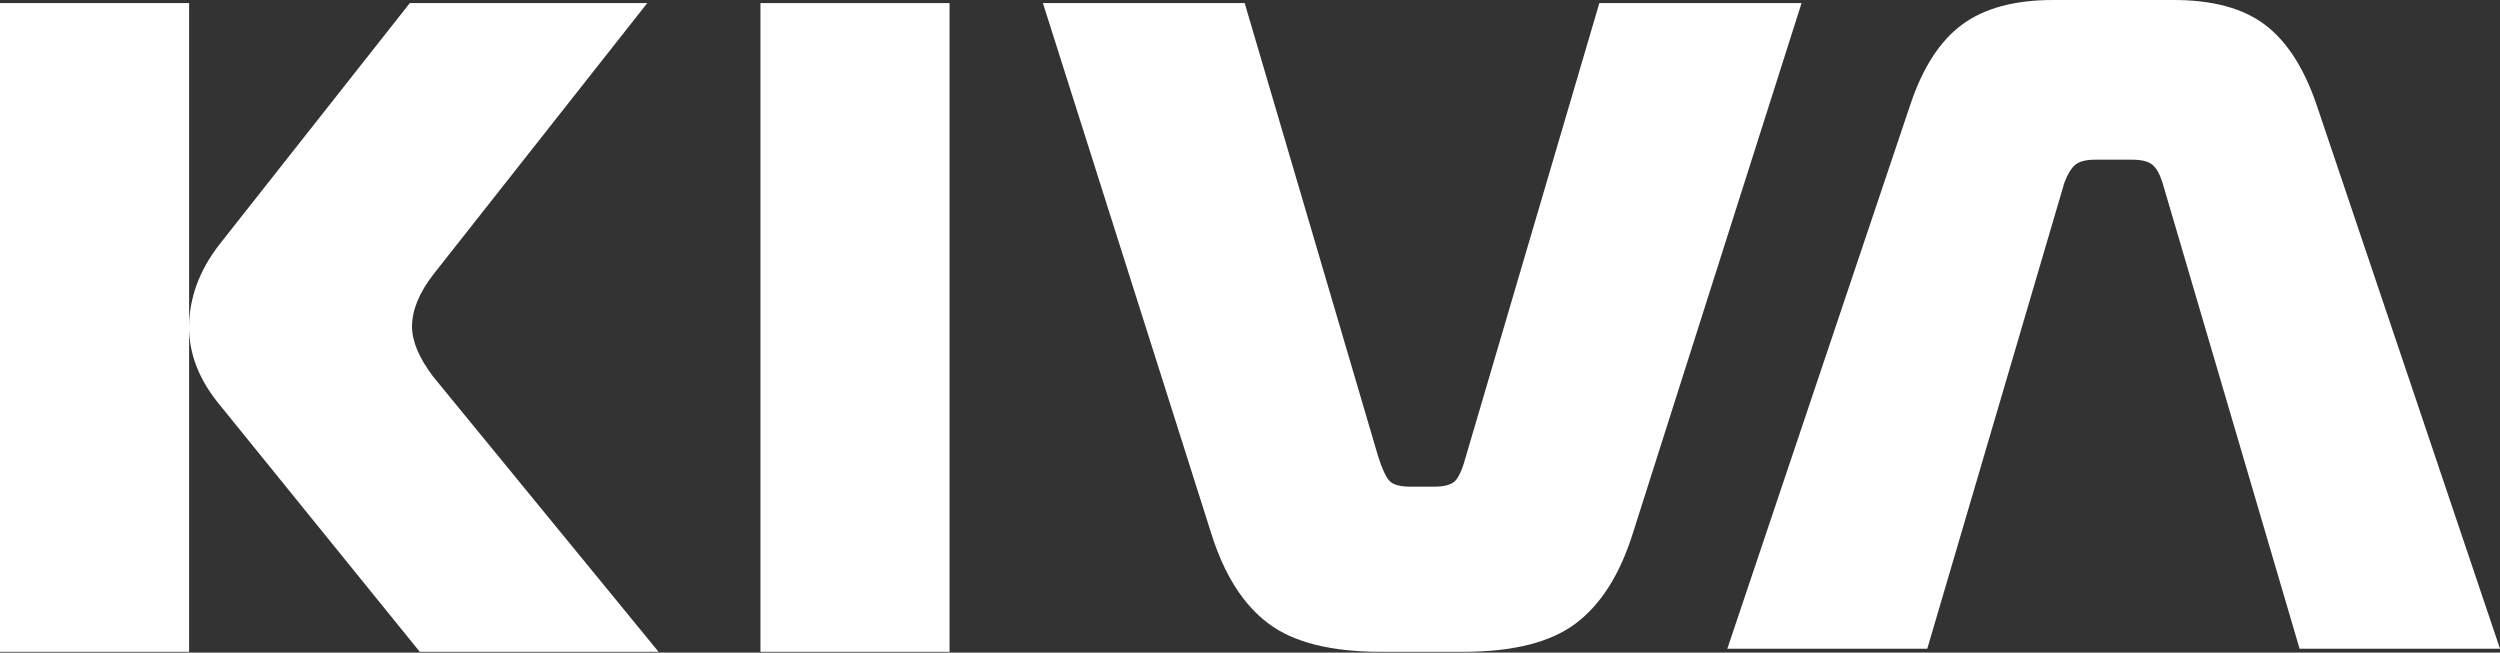 <svg xmlns="http://www.w3.org/2000/svg" width="544" height="142" viewBox="0 0 544 142" fill="none"><rect x="0" y="0" width="544" height="142" fill="#333333" stroke="none"/><path d="M165.474 141.835H206.622V0.672H165.474V141.835Z" fill="white"></path><path d="M89.655 71.057C89.655 67.511 91.197 63.738 94.282 59.735L140.845 0.672H89.176L47.634 53.337C43.36 58.909 41.204 64.797 41.148 71.003V0.672H-0V141.835H41.148V71.488C41.204 76.982 43.228 82.287 47.24 87.399L91.341 141.835H143.304L94.282 81.984C91.197 77.915 89.655 74.272 89.655 71.057Z" fill="white"></path><path d="M348.019 0.672L318.98 99.31C318.255 102.002 317.483 103.773 316.664 104.624C315.844 105.478 314.287 105.904 311.99 105.904H306.969C304.671 105.904 303.13 105.478 302.342 104.624C301.554 103.773 300.734 102.002 299.883 99.31L270.842 0.672H226.936L263.558 116.044C266.379 125.036 270.53 131.582 276.011 135.683C281.489 139.787 289.643 141.835 300.473 141.835H318.388C329.218 141.835 337.372 139.787 342.85 135.683C348.331 131.582 352.482 125.036 355.306 116.044L392.022 0.672H348.019Z" fill="white"></path><path d="M504.034 22.64C501.276 14.634 497.519 8.86 492.763 5.314C488.003 1.772 481.425 0 473.026 0H446.739C438.405 0 431.827 1.772 427.005 5.314C422.179 8.86 418.422 14.634 415.731 22.64L375.862 141.164H419.374L449.204 39.771C449.922 37.867 450.726 36.556 451.615 35.831C452.497 35.112 453.928 34.75 455.898 34.75H463.967C466.003 34.75 467.462 35.112 468.348 35.831C469.234 36.556 469.971 37.867 470.564 39.771L500.39 141.164H544L504.034 22.64Z" fill="white"></path></svg>